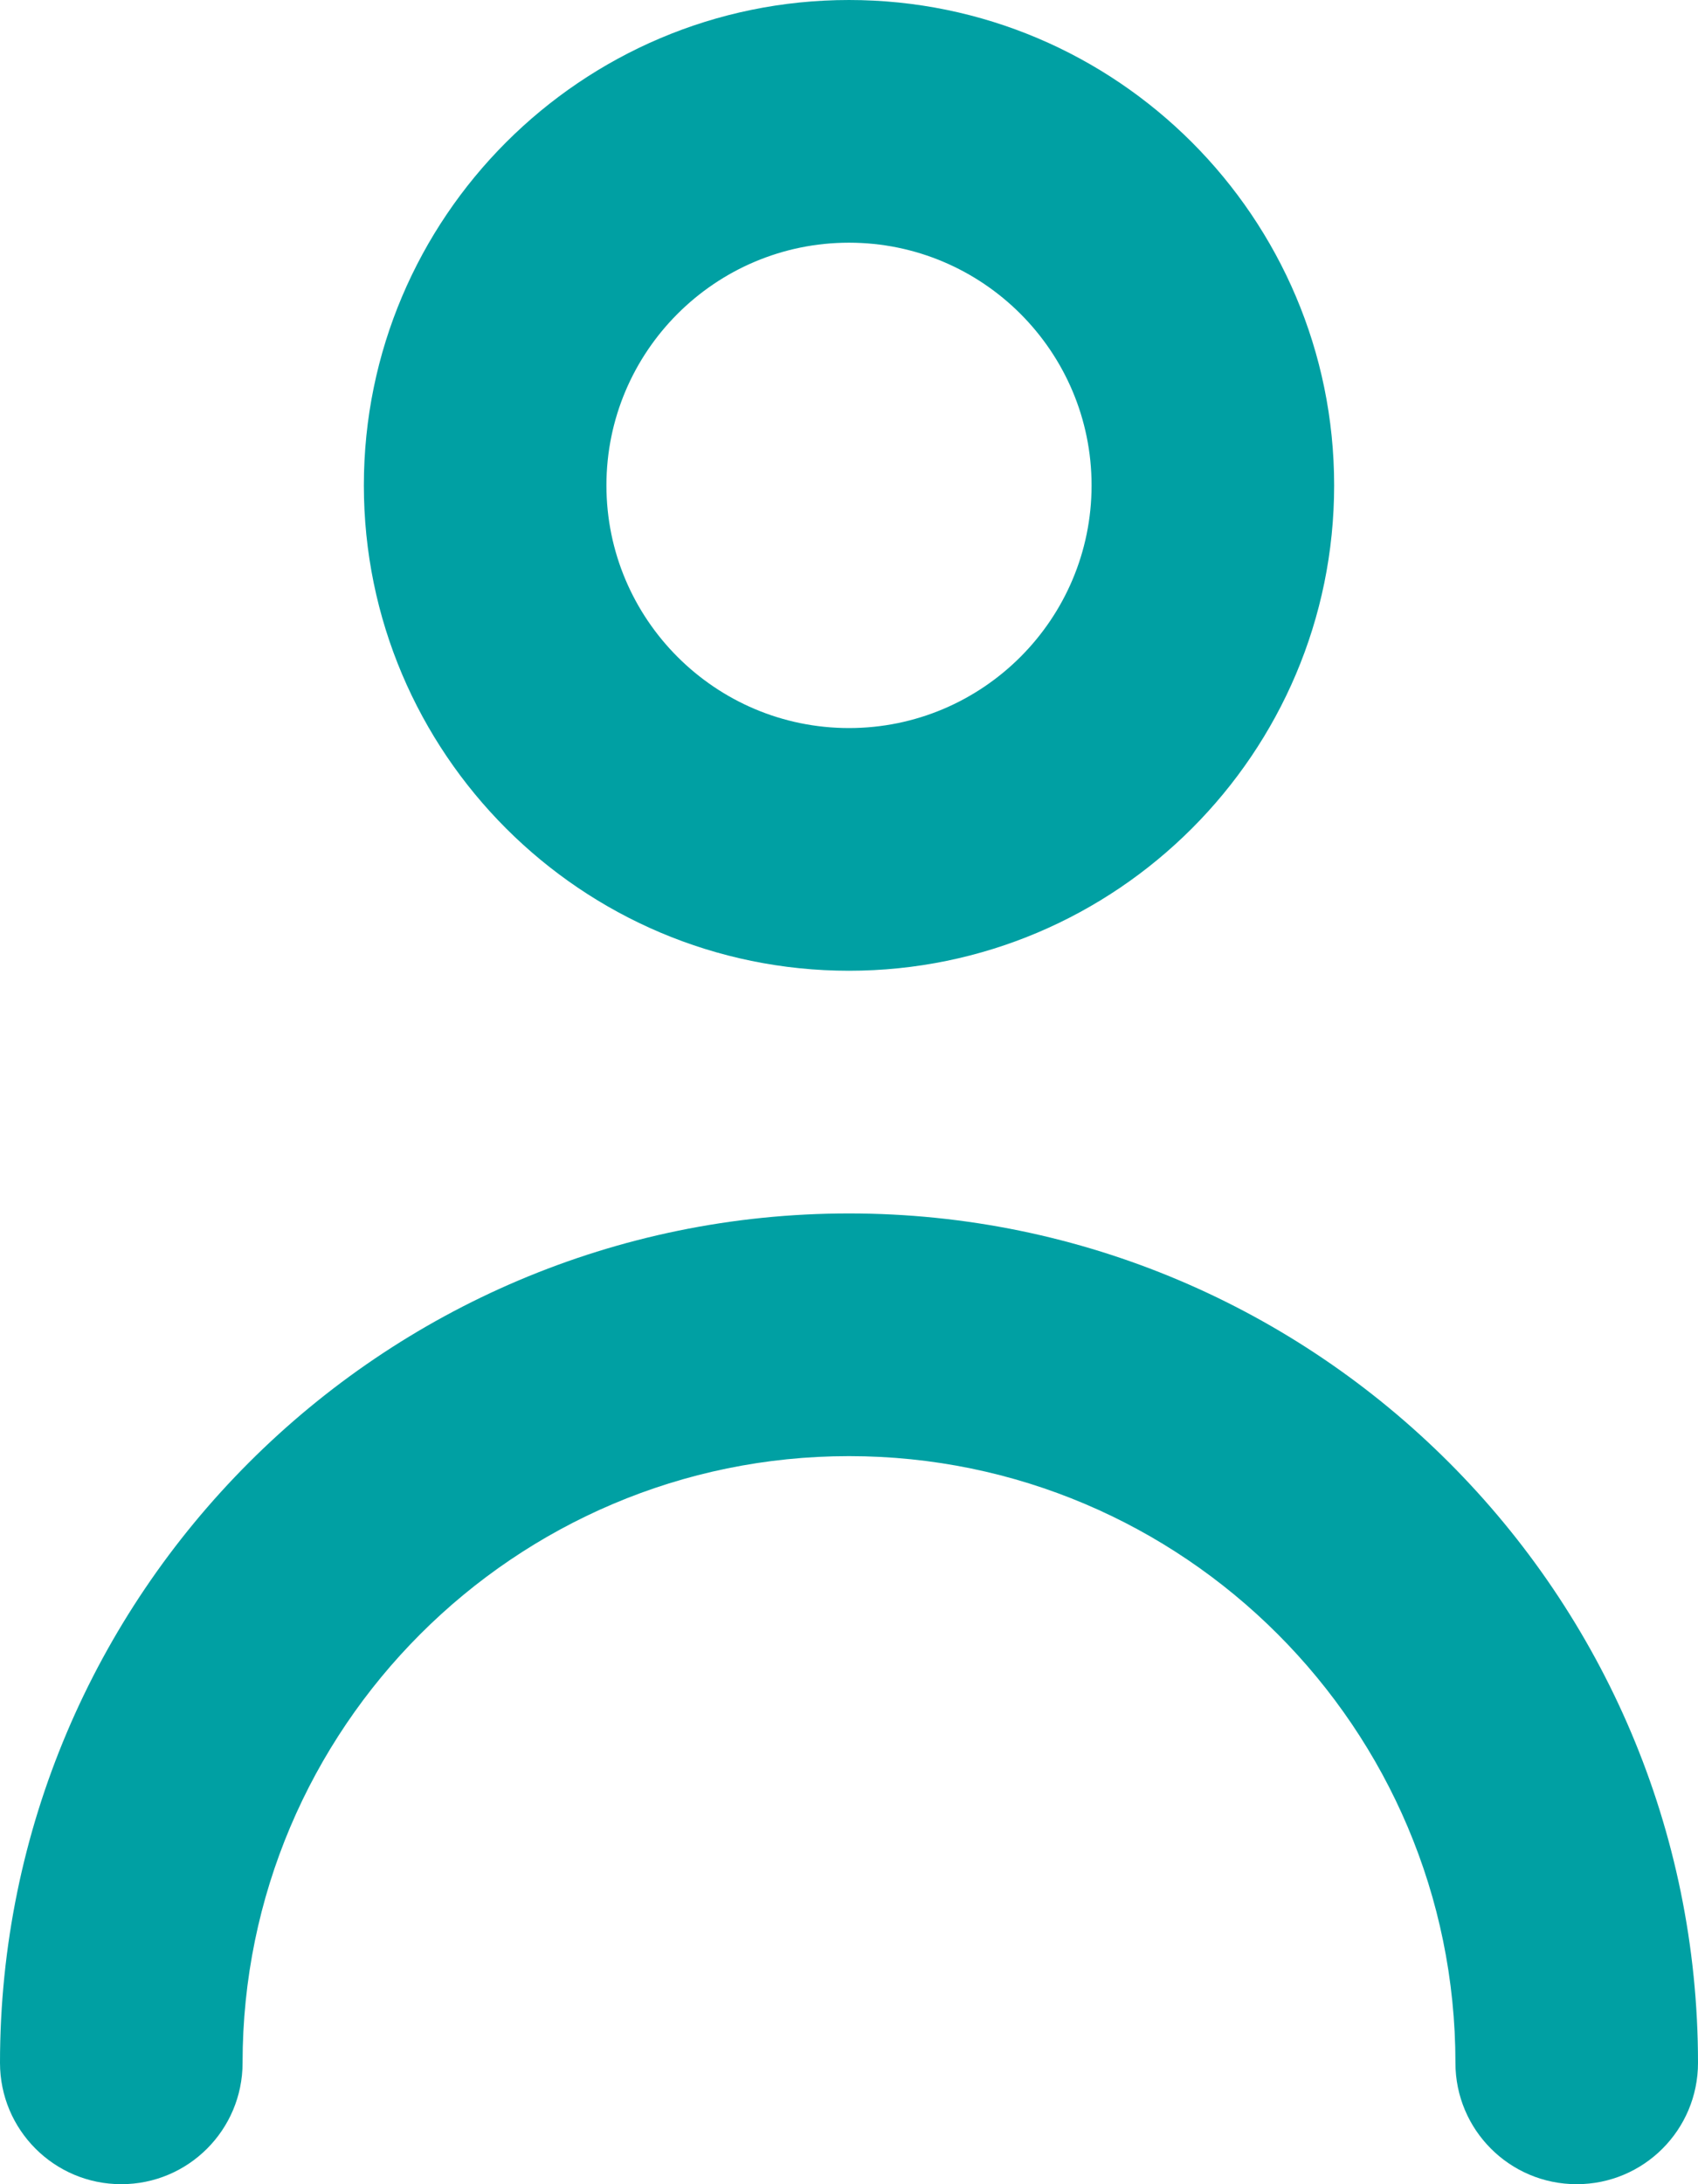<svg width="14" height="18" viewBox="0 0 14 18" fill="none" xmlns="http://www.w3.org/2000/svg">
<path fill-rule="evenodd" clip-rule="evenodd" d="M11 4C11 6.206 9.206 8 7 8C4.794 8 3 6.206 3 4C3 1.794 4.794 0 7 0C9.206 0 11 1.794 11 4ZM7 2C8.103 2 9 2.897 9 4C9 5.103 8.103 6 7 6C5.897 6 5 5.103 5 4C5 2.897 5.897 2 7 2ZM14 17C14 17.552 13.553 18 13 18C12.447 18 12 17.552 12 17C12 14.243 9.757 12 7 12C4.243 12 2 14.243 2 17C2 17.552 1.553 18 1 18C0.447 18 0 17.552 0 17C0 13.14 3.141 10 7 10C10.859 10 14 13.14 14 17Z" fill="#00A0A3"/>
</svg>
